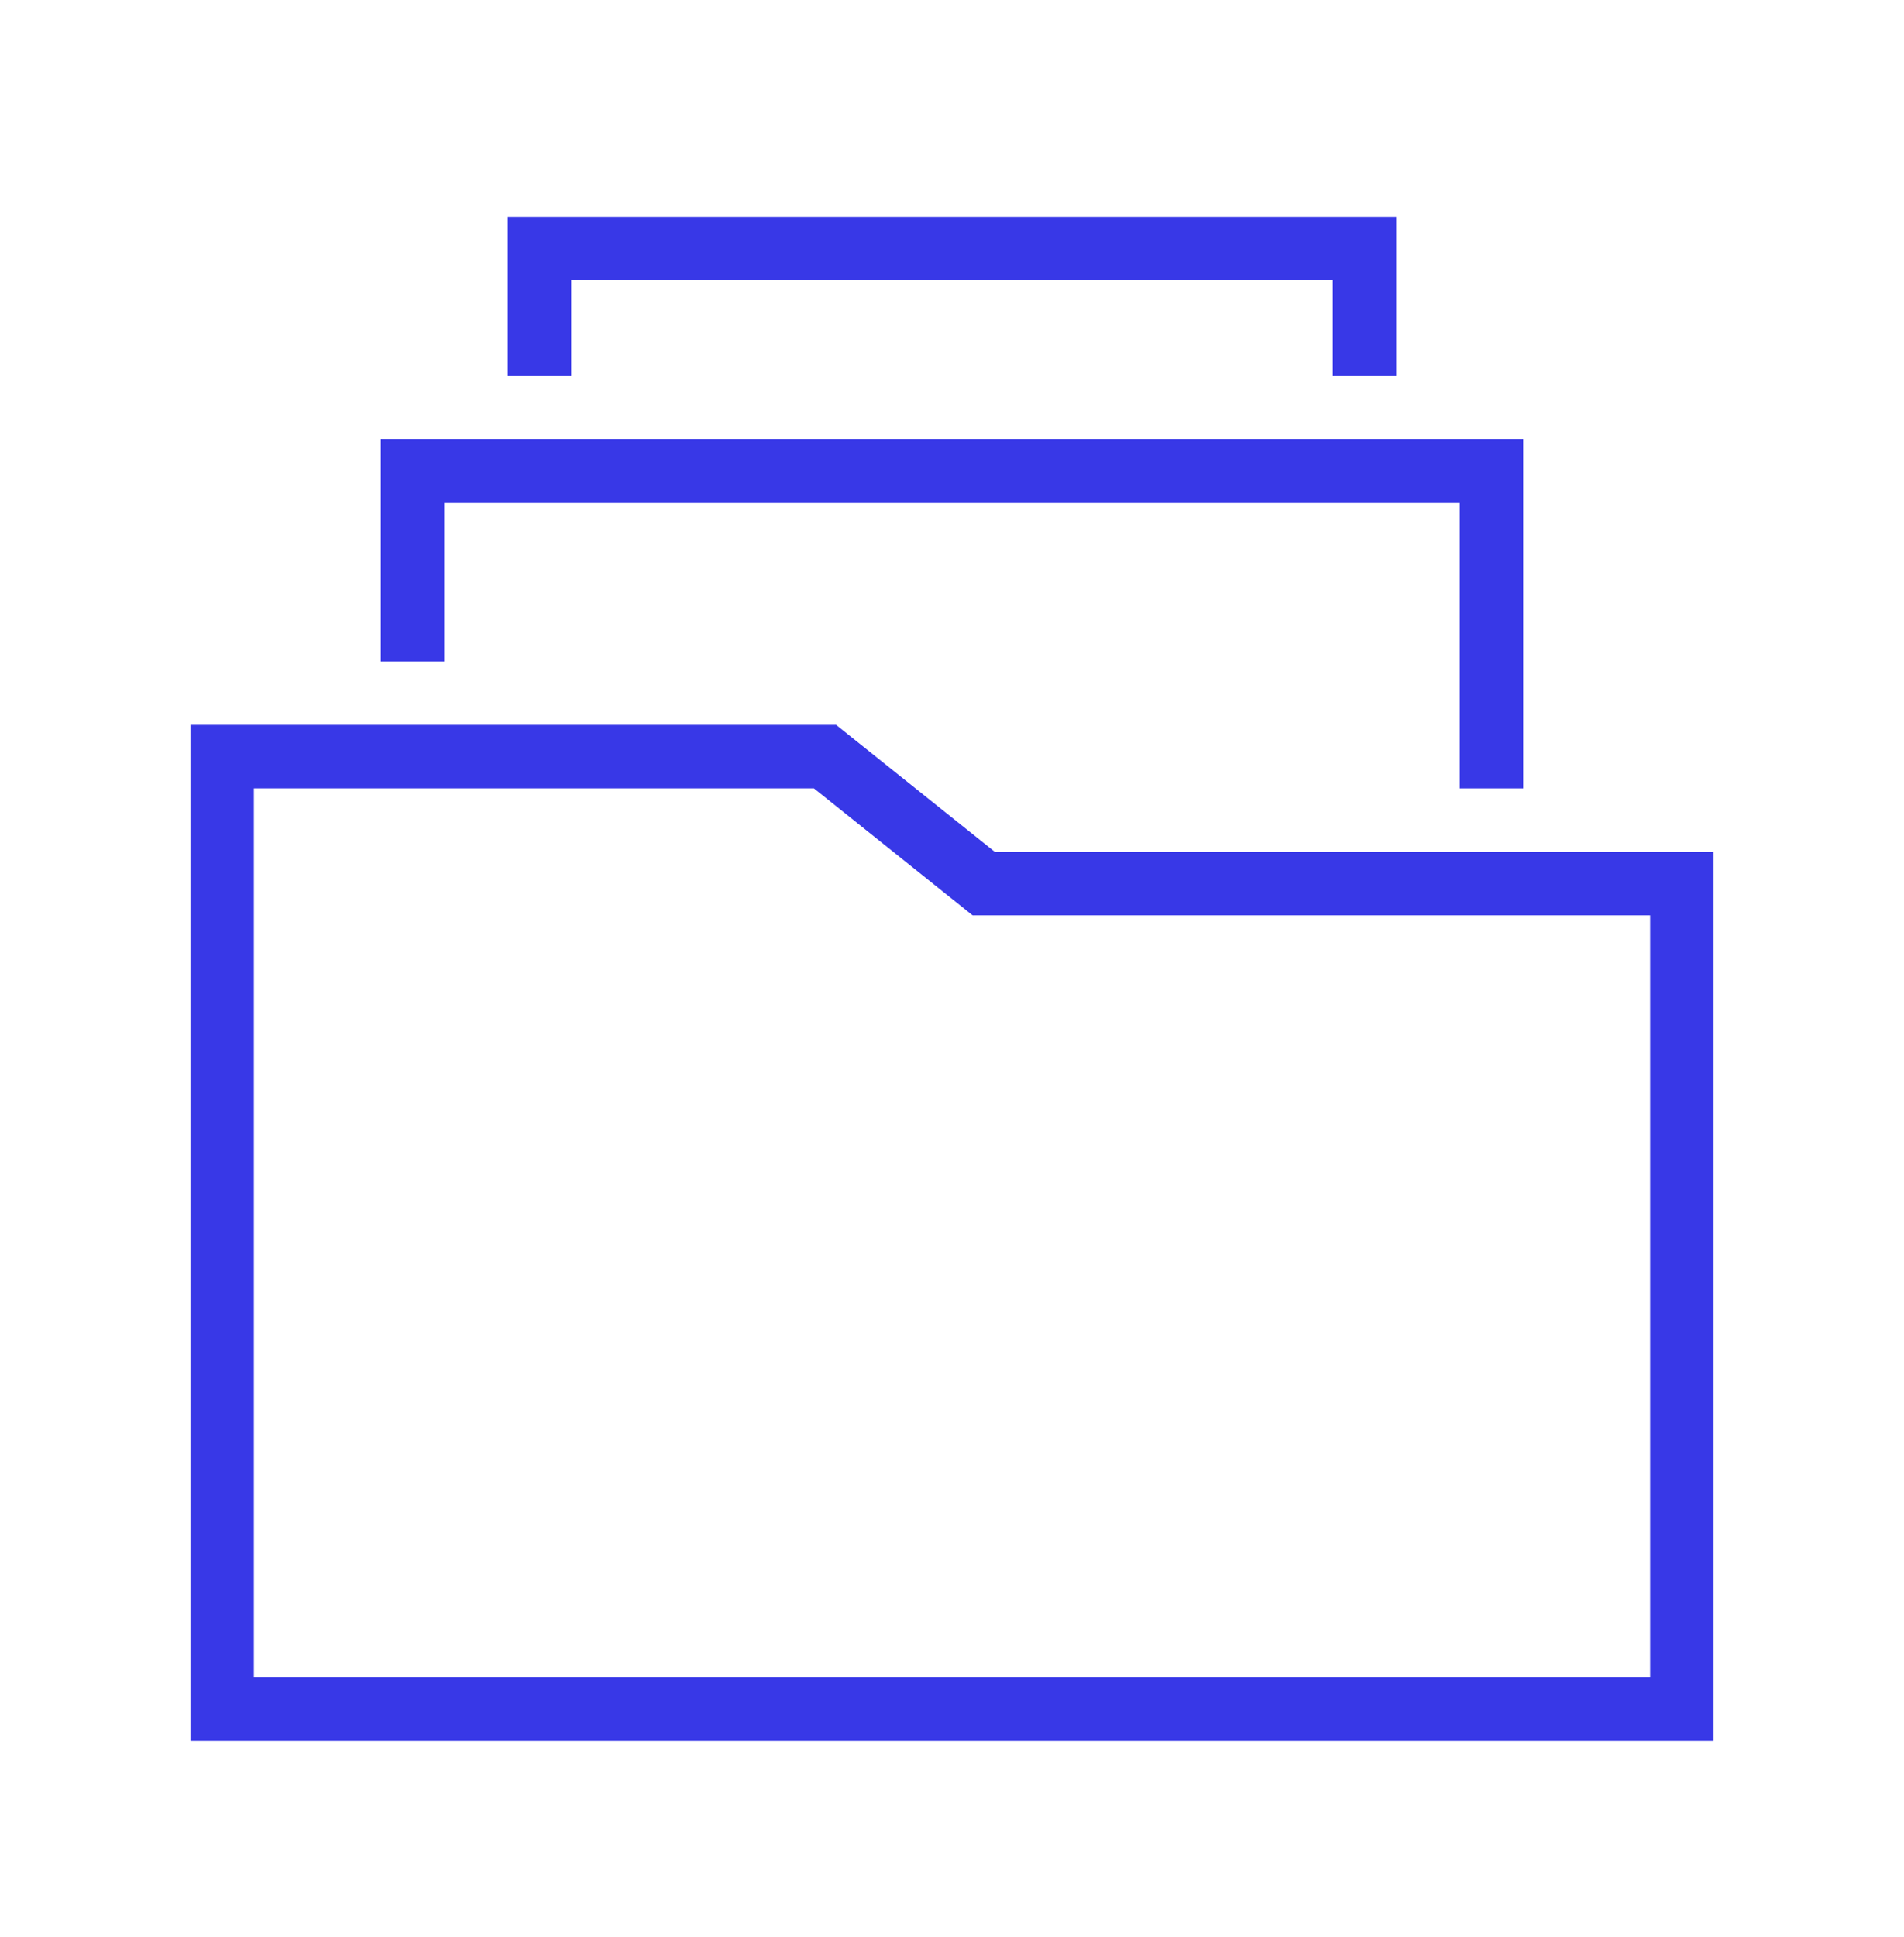 <svg width="60" height="61" viewBox="0 0 60 61" fill="none" xmlns="http://www.w3.org/2000/svg">
<path d="M48 24.831H46V15.832H14V20.831H12V13.832H48V24.831Z" fill="#3838E7"/>
<path d="M44 11.832H42V8.832H18V11.832H16V6.832H44V11.832Z" fill="#3838E7"/>
<path d="M54 54.831H6V22.831H26.35L31.35 26.831H54V54.831ZM8 52.831H52V28.831H30.65L25.65 24.831H8V52.831Z" fill="#3838E7"/>
</svg>
